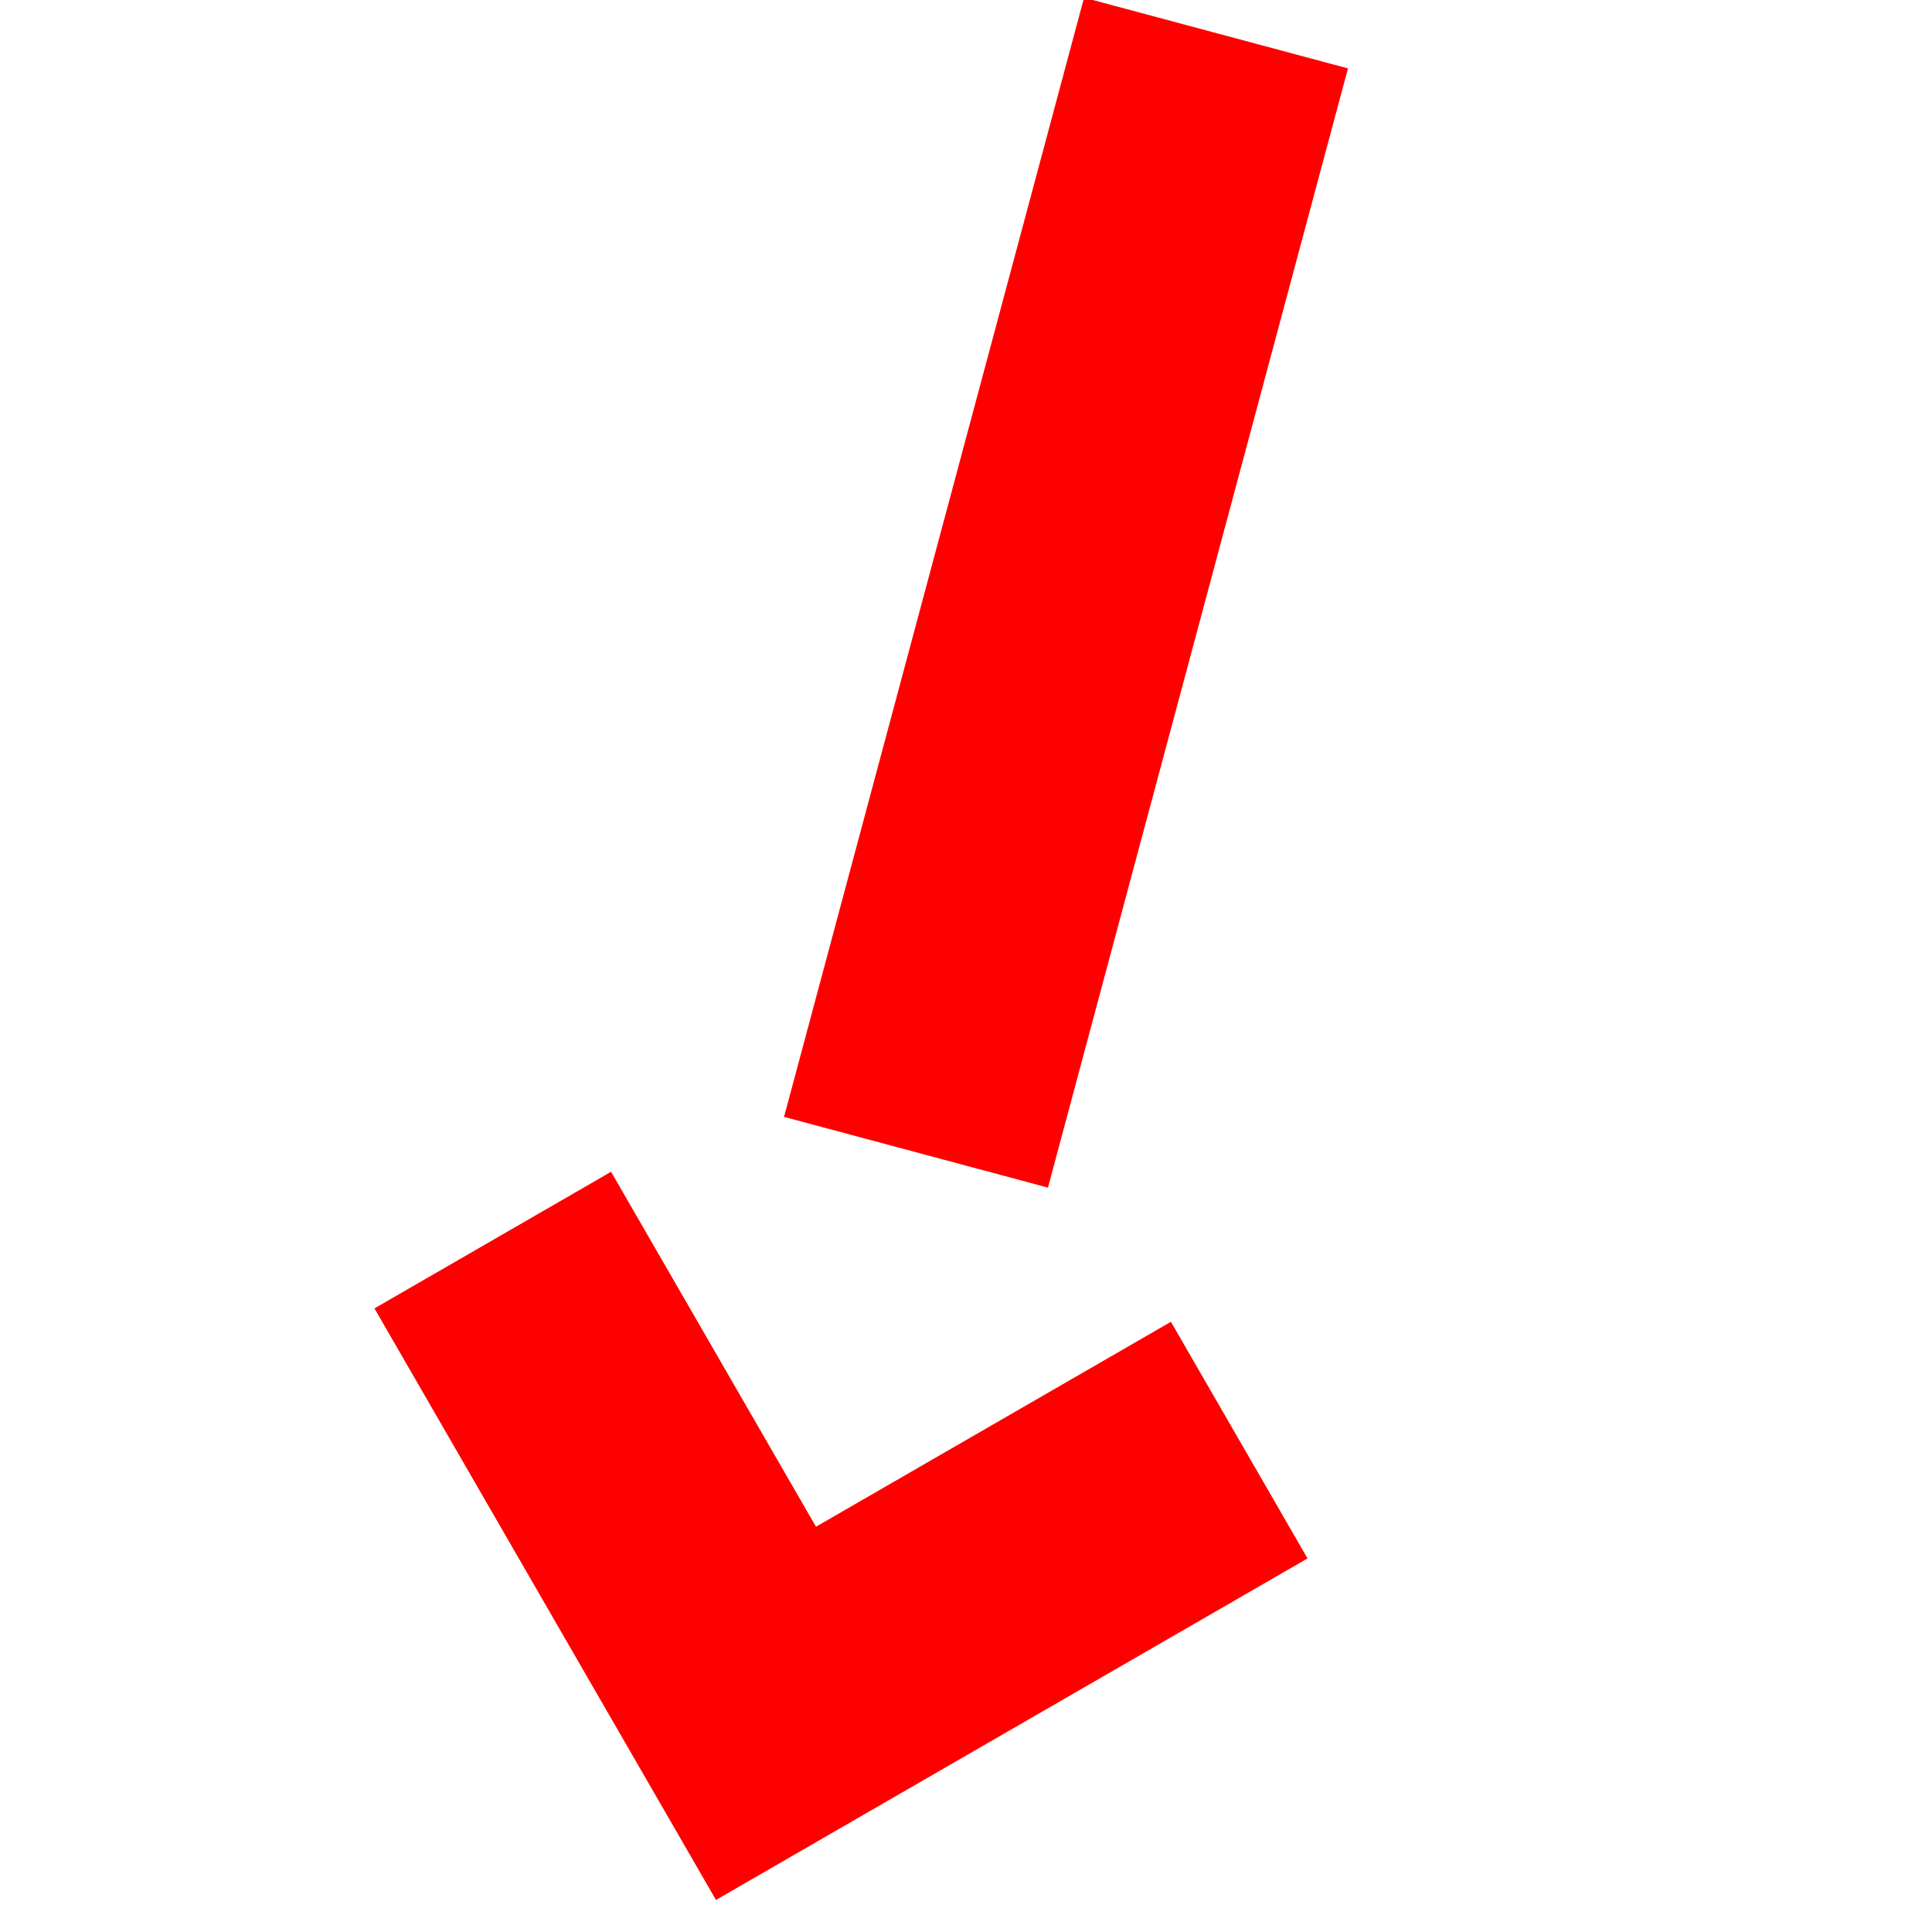 <?xml version="1.0" encoding="UTF-8" standalone="no"?>
<!-- Created with Inkscape (http://www.inkscape.org/) -->
<svg id="svg2" xmlns:rdf="http://www.w3.org/1999/02/22-rdf-syntax-ns#" xmlns="http://www.w3.org/2000/svg" height="100" width="100" version="1.1" xmlns:cc="http://creativecommons.org/ns#" xmlns:dc="http://purl.org/dc/elements/1.1/" viewBox="0 0 100 100">
 <g id="layer1" stroke="#f00" stroke-width="14.142" fill="none">
  <path id="path4138" d="m47.412 59.64 15.529-57.93"/>
  <path id="path4140" d="m64.142 74.54-24.495 14.142-14.142-24.495"/>
 </g>
</svg>
